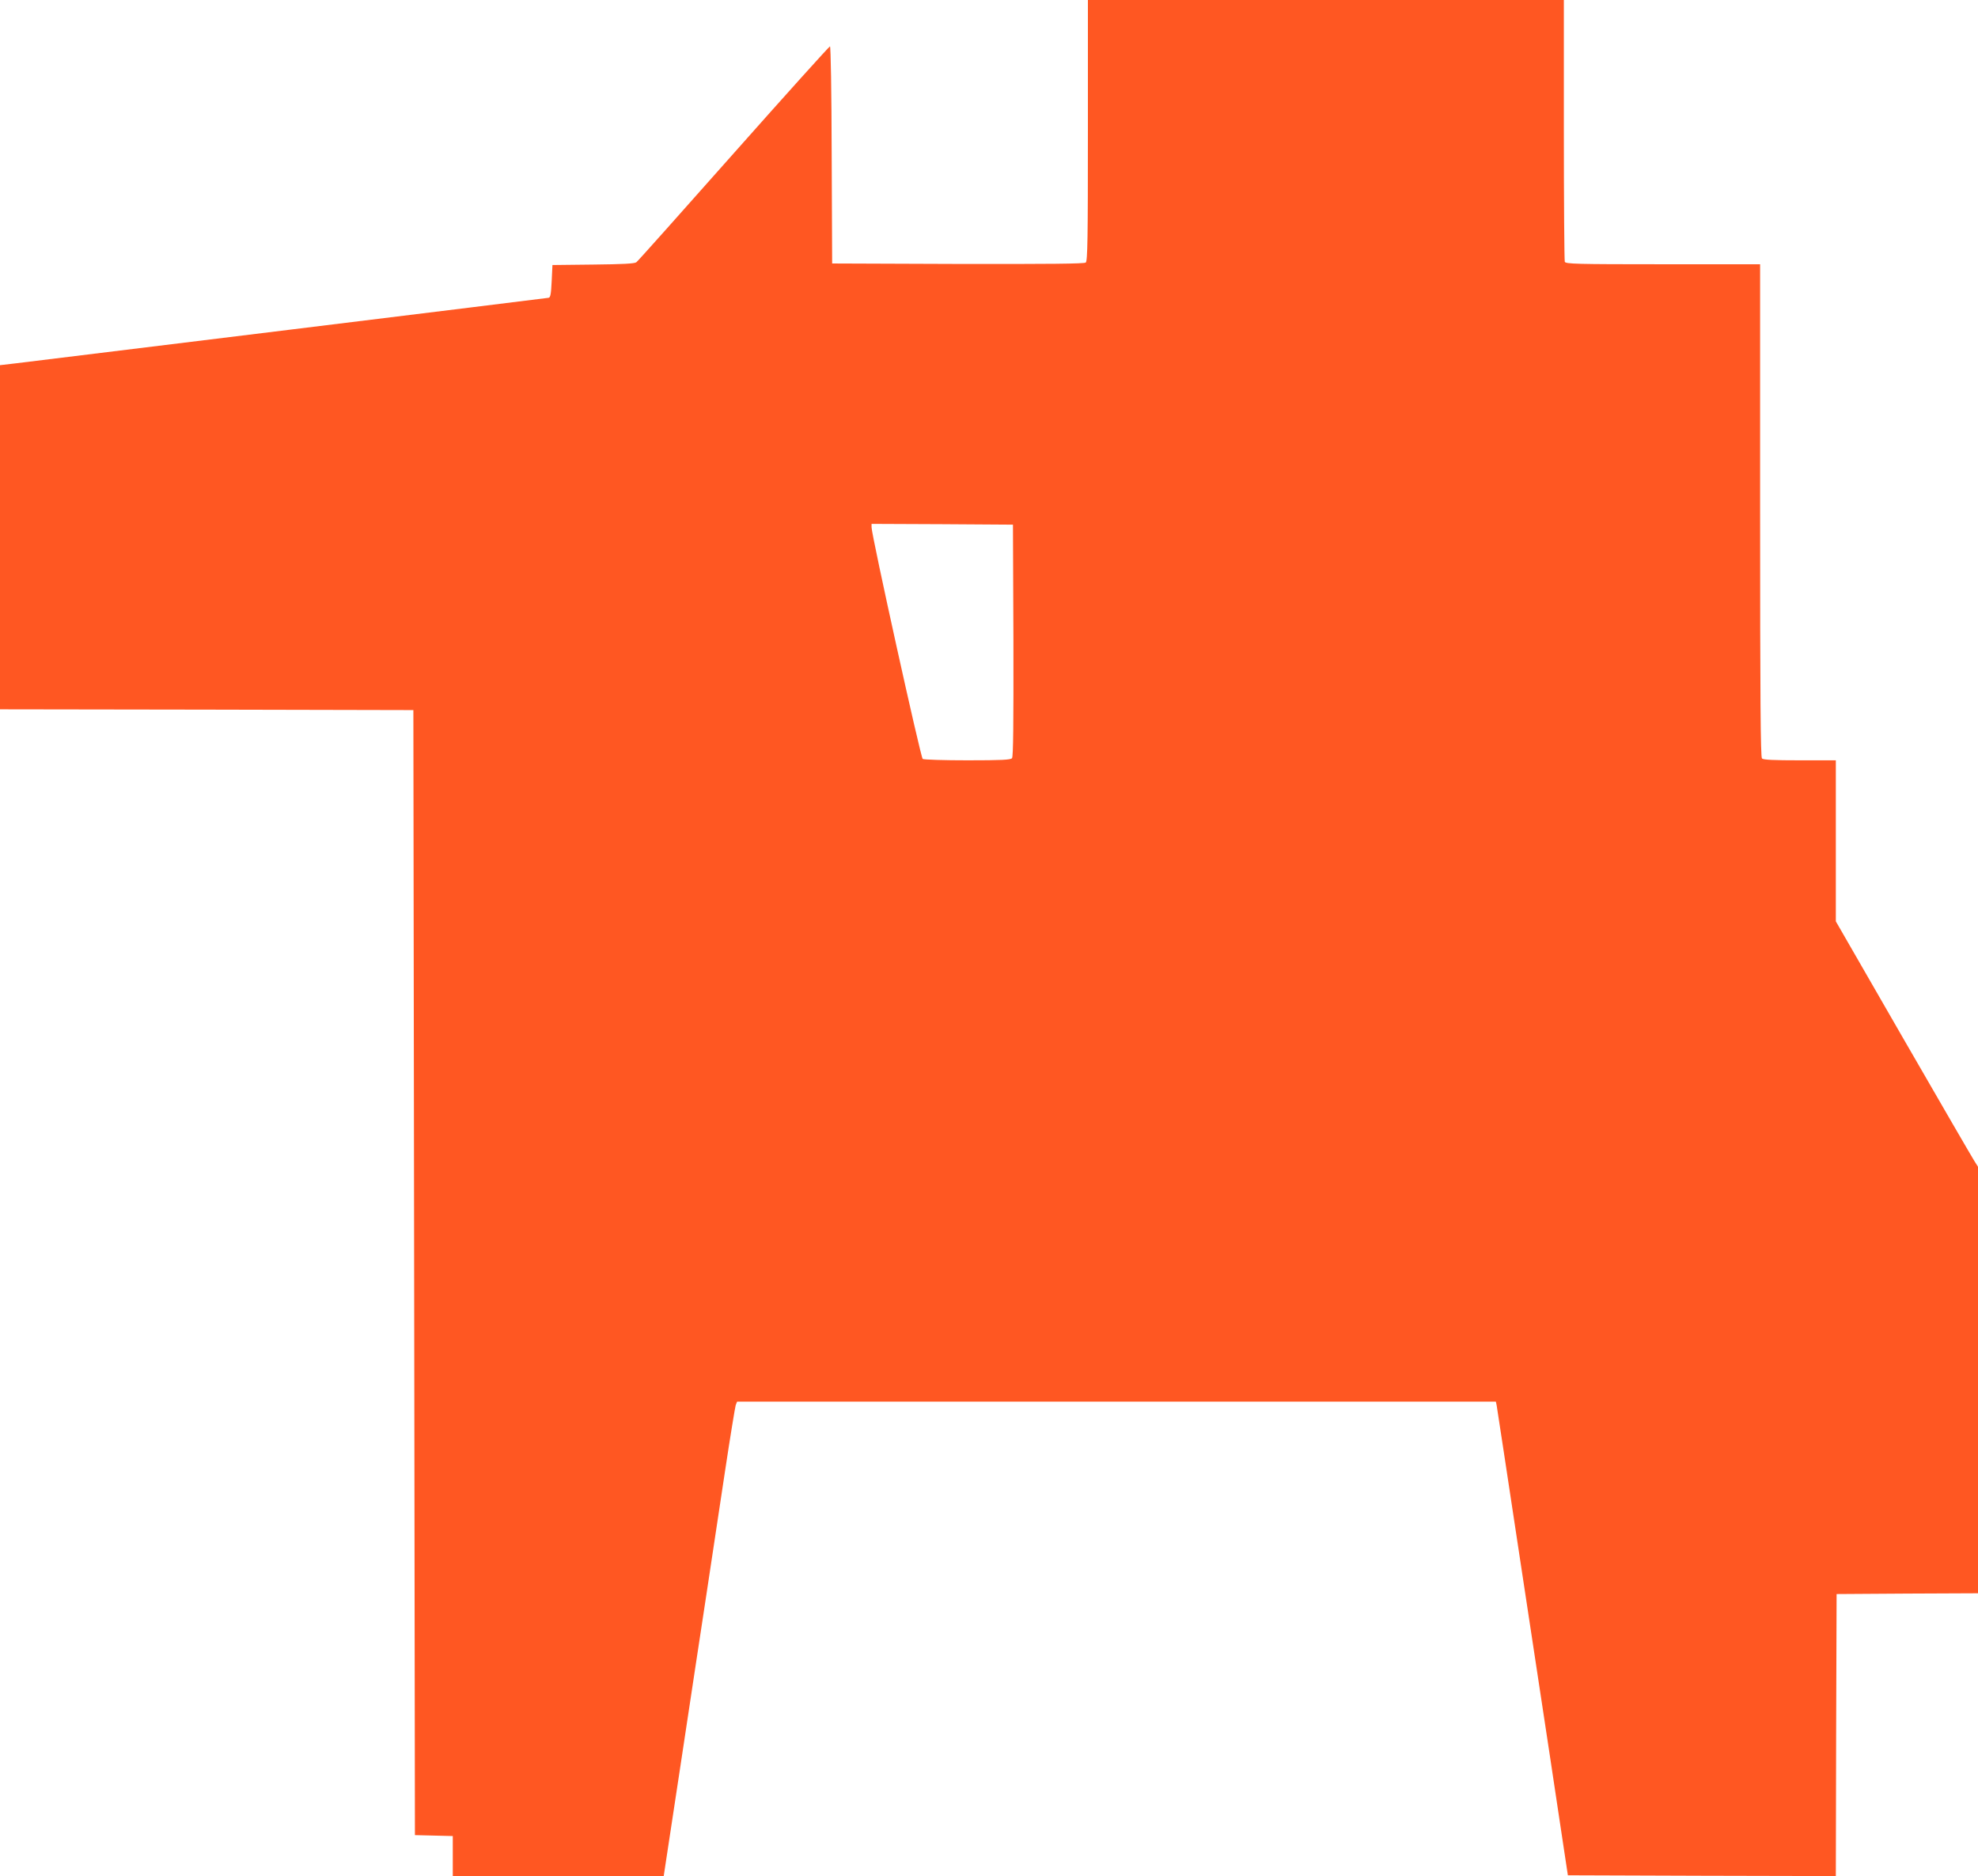 <?xml version="1.0" standalone="no"?>
<!DOCTYPE svg PUBLIC "-//W3C//DTD SVG 20010904//EN"
 "http://www.w3.org/TR/2001/REC-SVG-20010904/DTD/svg10.dtd">
<svg version="1.0" xmlns="http://www.w3.org/2000/svg"
 width="1280pt" height="1214pt" viewBox="0 0 1280 1214"
 preserveAspectRatio="xMidYMid meet">
<g transform="translate(0,1214) scale(0.1,-0.1)"
fill="#ff5722" stroke="none">
<path d="M7040 11296 c0 -699 -2 -845 -14 -855 -10 -8 -234 -10 -827 -9 l-814
3 -3 703 c-1 408 -6 702 -11 702 -5 0 -286 -312 -623 -692 -338 -381 -621
-699 -630 -705 -11 -9 -88 -13 -279 -15 l-264 -3 -5 -105 c-4 -83 -8 -105 -20
-107 -15 -3 -3250 -400 -3447 -424 l-103 -12 0 -1114 0 -1113 1338 -2 1337 -3
5 -3640 5 -3640 123 -3 122 -3 0 -129 0 -130 683 0 682 0 109 718 c59 394 135
890 167 1102 32 212 86 570 120 795 34 226 66 420 70 433 l9 22 2455 0 2455 0
5 -23 c2 -12 70 -456 150 -987 81 -531 167 -1100 192 -1265 25 -165 62 -410
82 -545 l37 -245 867 -3 867 -2 2 912 3 913 458 3 457 2 0 1380 0 1380 -24 38
c-13 20 -220 377 -460 793 l-436 757 0 521 0 521 -233 0 c-168 0 -236 3 -245
12 -9 9 -12 379 -12 1605 l0 1593 -629 0 c-564 0 -629 2 -635 16 -3 9 -6 393
-6 855 l0 839 -1540 0 -1540 0 0 -844z m-482 -3300 c1 -545 -1 -753 -9 -762
-9 -11 -67 -14 -288 -14 -152 0 -282 4 -290 9 -13 8 -330 1443 -331 1499 l0
22 458 -2 457 -3 3 -749z"/>
</g>
</svg>
